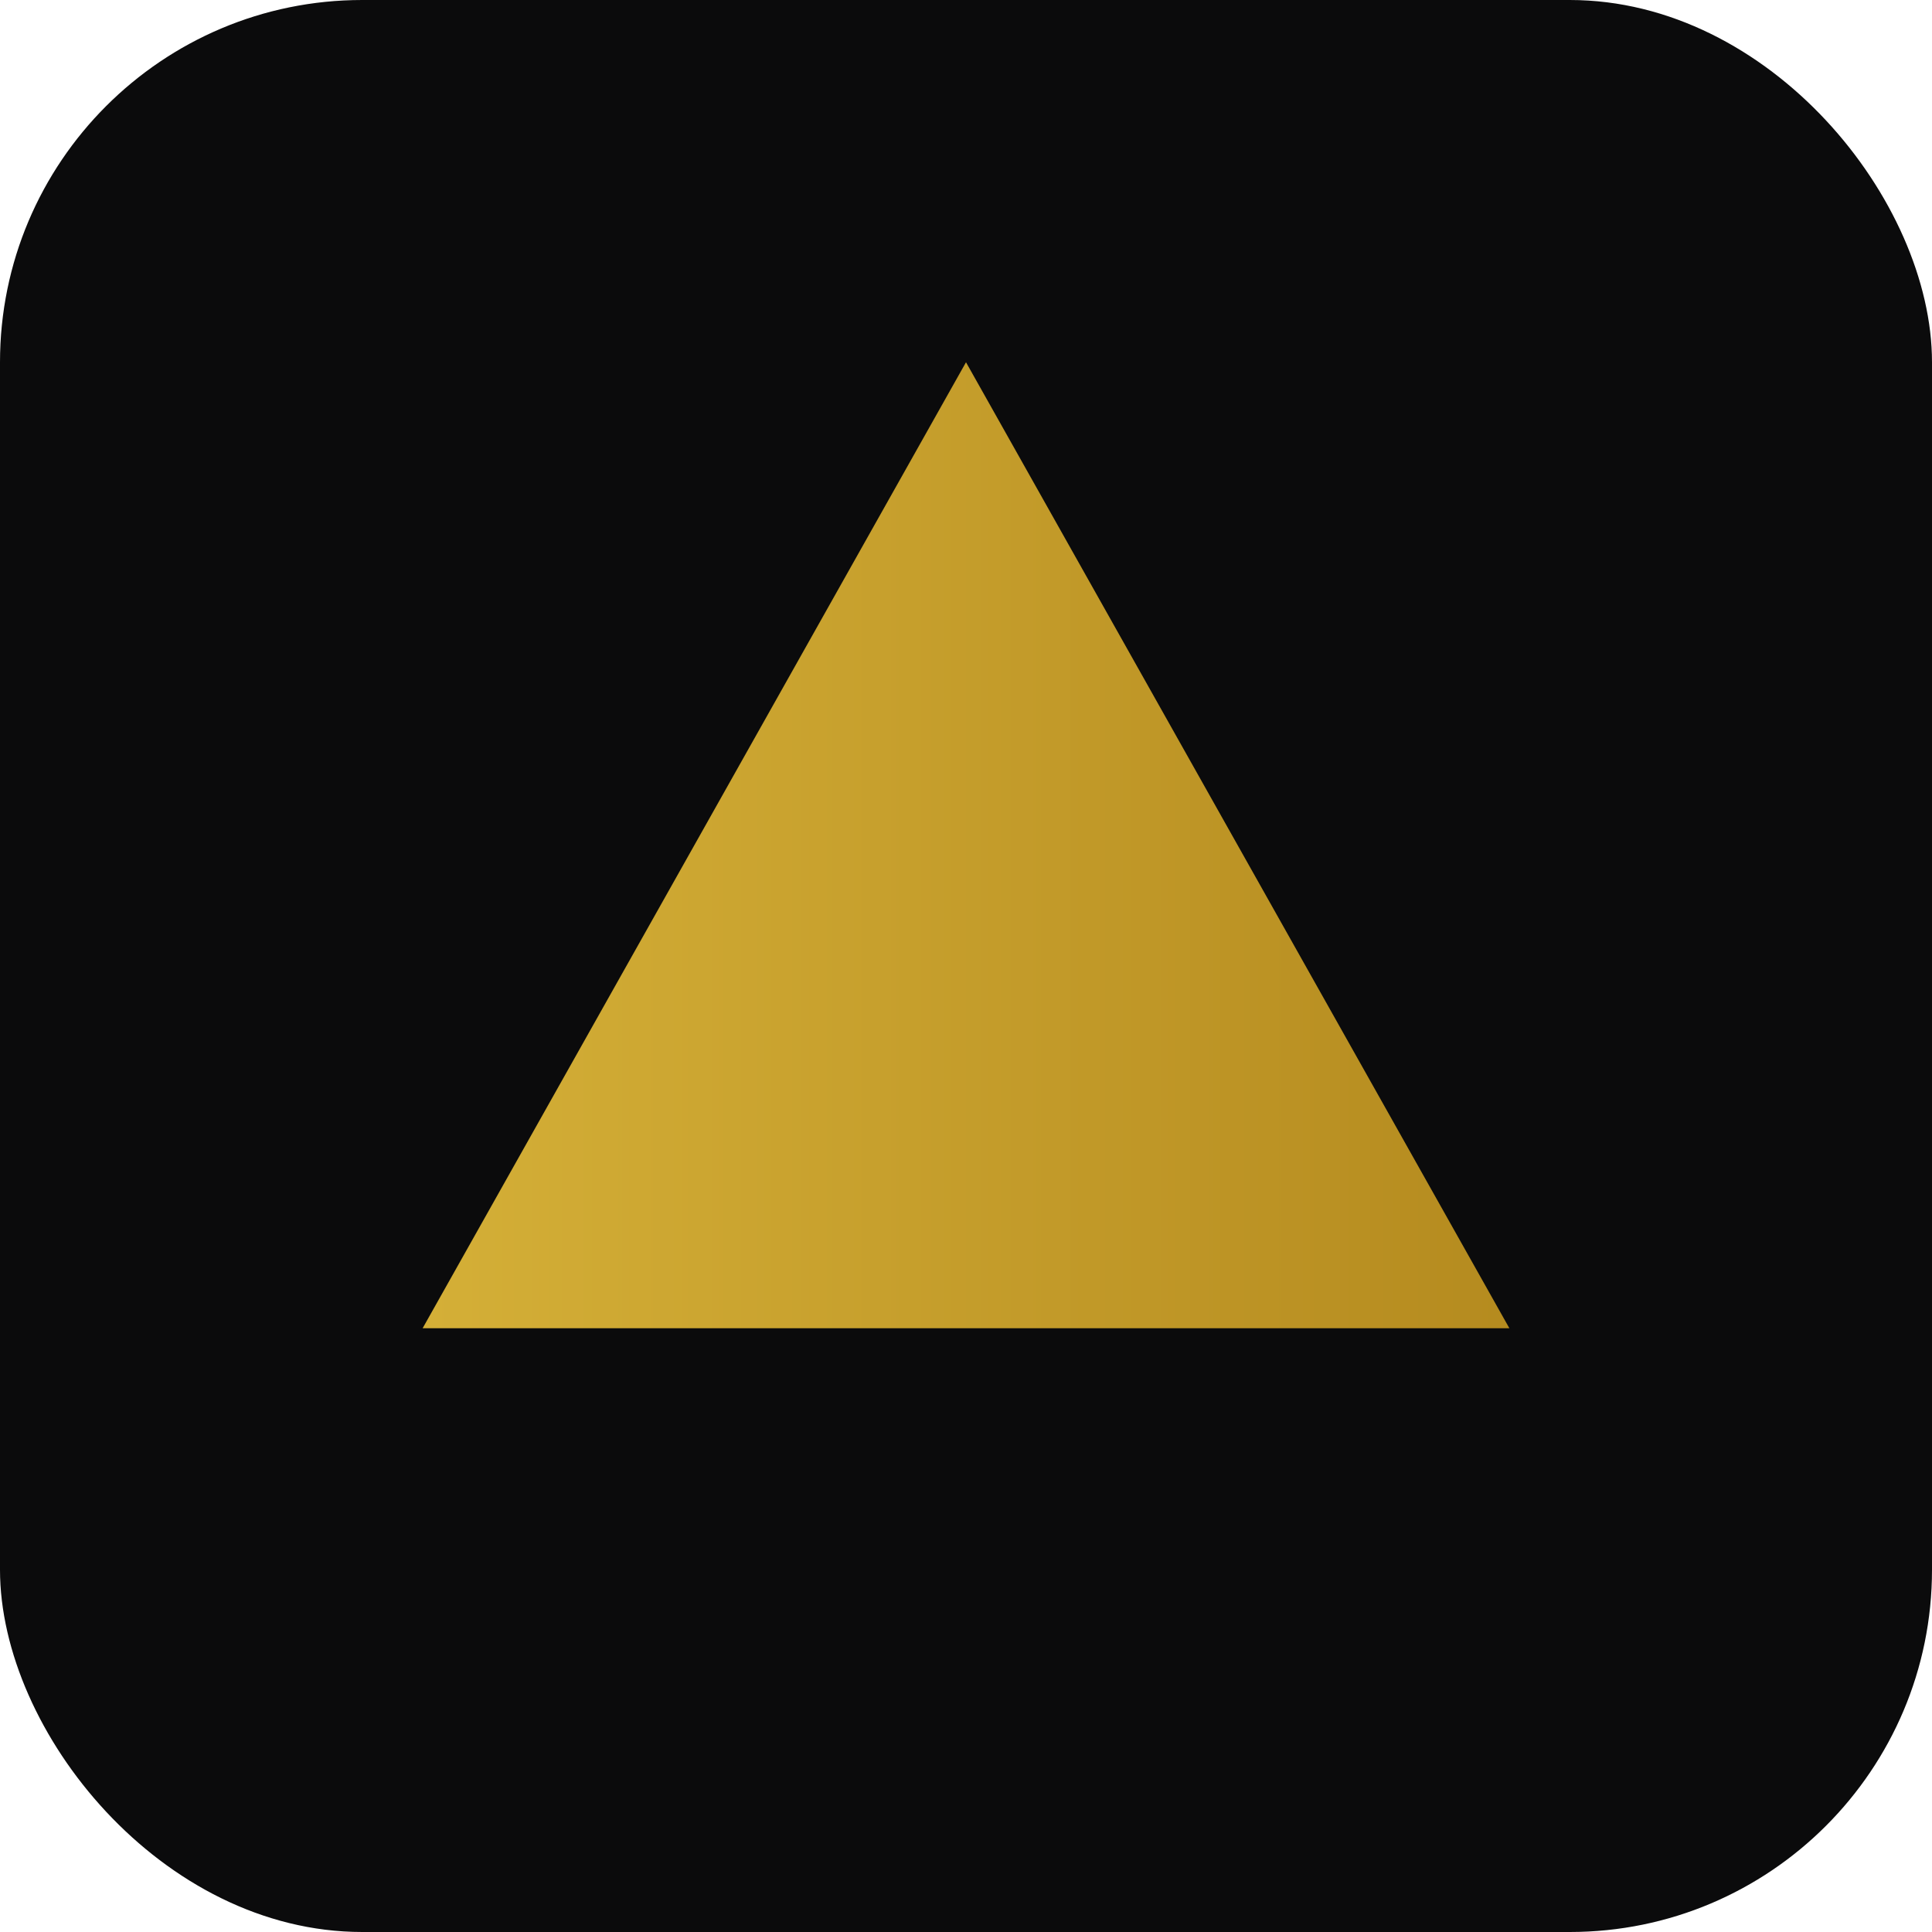<svg xmlns="http://www.w3.org/2000/svg" viewBox="0 0 64 64">
  <defs><linearGradient id="g" x1="0" x2="1">
    <stop offset="0" stop-color="#d4af37"/><stop offset="1" stop-color="#b58b1f"/>
  </linearGradient></defs>
  <rect width="64" height="64" rx="12" fill="#0b0b0c"/>
  <path d="M14 44 L32 12 L50 44 Z" fill="url(#g)"/>
</svg>